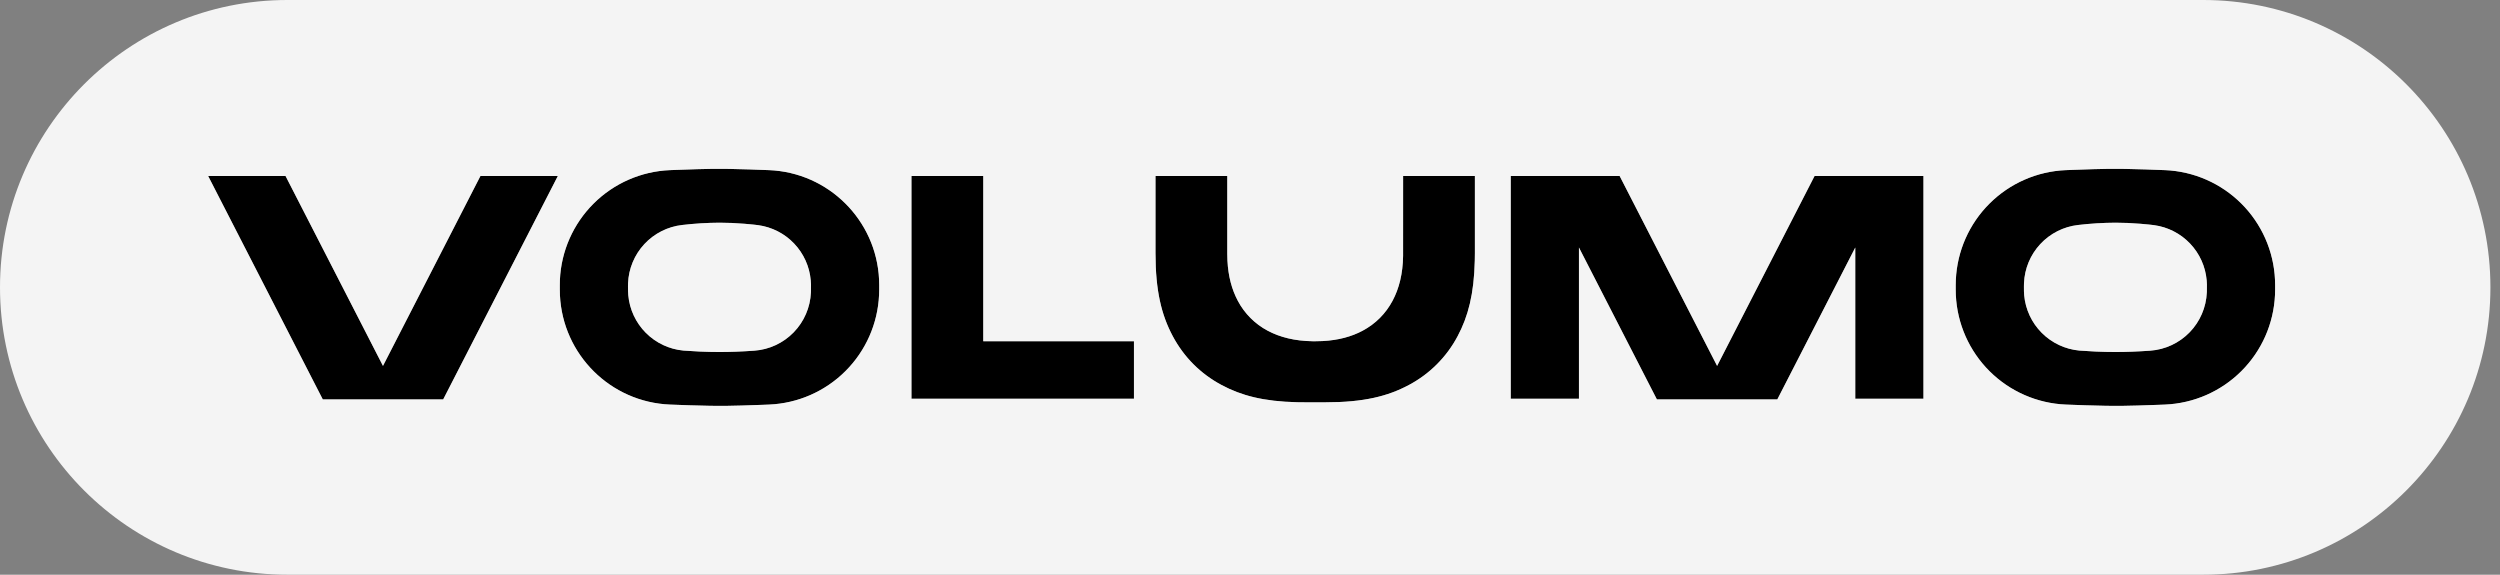 <svg width="174" height="40" viewBox="0 0 174 40" fill="none" xmlns="http://www.w3.org/2000/svg">
<rect x="0" y="0" width="174" height="40" fill="#808080" stroke="none"/>
<g clip-path="url(#clip0_2599_42786)">
<path d="M19.873 12.25H14.487L22.467 27.8H30.845L38.825 12.25H33.438L26.655 25.467L19.873 12.25Z" fill="black"/>
<path fill-rule="evenodd" clip-rule="evenodd" d="M50.782 11.757L50.363 11.752H49.587L48.533 11.775L47.105 11.823L46.625 11.842C44.626 11.926 42.732 12.756 41.315 14.168C39.898 15.58 39.061 17.472 38.97 19.47L38.963 19.837V20.165C38.963 24.332 42.152 27.778 46.26 28.135L46.625 28.158L47.995 28.208L49.372 28.243L49.79 28.248H50.567L51.62 28.225L53.048 28.177L53.53 28.158C55.528 28.074 57.423 27.244 58.839 25.832C60.256 24.42 61.092 22.528 61.183 20.53L61.192 20.163V19.835C61.192 15.668 58.002 12.222 53.895 11.865L53.528 11.842L52.158 11.792L50.782 11.757ZM51.827 15.575C51.215 15.525 50.631 15.5 50.077 15.5C49.207 15.505 48.337 15.558 47.473 15.66C46.467 15.776 45.535 16.248 44.845 16.99C44.156 17.733 43.754 18.698 43.713 19.71L43.708 19.935L43.712 20.272L43.728 20.55C43.818 21.539 44.251 22.466 44.952 23.169C45.654 23.873 46.579 24.308 47.568 24.4L48.68 24.467C49.163 24.489 49.629 24.5 50.077 24.5C50.831 24.5 51.639 24.469 52.502 24.407C53.541 24.331 54.516 23.877 55.242 23.13C55.968 22.383 56.394 21.396 56.44 20.355L56.442 20.272L56.445 19.795L56.428 19.512C56.344 18.551 55.936 17.647 55.27 16.949C54.605 16.25 53.721 15.8 52.765 15.67L52.448 15.633L51.827 15.575Z" fill="black"/>
<path d="M68.435 12.25H63.438V27.75H78.923V23.75H68.435V12.25Z" fill="black"/>
<path d="M85.418 12.25H80.423V17.627C80.423 20.242 80.84 21.928 81.623 23.395C82.407 24.862 83.557 26.013 85.023 26.798C86.39 27.53 87.95 27.943 90.275 27.995L90.787 28H92.287C94.9 28 96.587 27.583 98.052 26.798C99.501 26.031 100.686 24.845 101.452 23.395C102.182 22.028 102.593 20.465 102.645 18.137L102.652 17.627V12.25H97.657L97.655 17.818C97.637 19.04 97.383 20.075 96.922 20.935C96.443 21.833 95.74 22.535 94.845 23.015C94.062 23.435 93.135 23.682 92.055 23.738L91.583 23.75H91.343C90.123 23.73 89.09 23.477 88.228 23.017C87.343 22.547 86.62 21.822 86.152 20.937C85.733 20.153 85.485 19.225 85.43 18.143L85.418 17.672V12.25Z" fill="black"/>
<path d="M112.727 12.25H105.148V27.75H109.895V17.227L115.32 27.8H123.7L129.127 17.227V27.75H133.872V12.25H126.293L119.51 25.467L112.727 12.25Z" fill="black"/>
<path fill-rule="evenodd" clip-rule="evenodd" d="M147.938 11.757L147.52 11.752H146.743L145.69 11.775L144.262 11.823L143.78 11.842C141.782 11.926 139.887 12.756 138.471 14.168C137.054 15.58 136.218 17.472 136.127 19.47L136.118 19.837V20.165C136.118 22.165 136.867 24.093 138.218 25.569C139.569 27.044 141.424 27.959 143.417 28.135L143.78 28.158L145.152 28.208L146.528 28.243L146.947 28.248H147.723L148.777 28.225L150.205 28.177L150.687 28.158C152.685 28.074 154.579 27.244 155.996 25.832C157.413 24.42 158.249 22.528 158.34 20.53L158.348 20.163V19.835C158.349 17.835 157.599 15.907 156.248 14.431C154.897 12.956 153.043 12.04 151.05 11.865L150.687 11.842L149.315 11.792L147.938 11.757ZM148.983 15.575C148.37 15.525 147.787 15.5 147.235 15.5H147.233C146.363 15.505 145.494 15.558 144.63 15.66C143.623 15.776 142.691 16.248 142.002 16.99C141.312 17.733 140.911 18.698 140.87 19.71L140.865 19.935L140.867 20.272L140.883 20.55C140.973 21.54 141.406 22.467 142.108 23.17C142.81 23.873 143.736 24.309 144.725 24.4L145.835 24.467C146.321 24.489 146.787 24.5 147.233 24.5C147.987 24.5 148.795 24.469 149.658 24.407C150.697 24.331 151.672 23.876 152.397 23.13C153.123 22.383 153.549 21.395 153.595 20.355L153.598 20.272L153.602 19.795L153.585 19.512C153.501 18.551 153.093 17.647 152.427 16.949C151.761 16.25 150.878 15.8 149.922 15.67L149.605 15.633L148.983 15.575Z" fill="black"/>
<path fill-rule="evenodd" clip-rule="evenodd" d="M153.333 0C164.378 0 173.333 8.955 173.333 20C173.333 31.045 164.378 40 153.333 40H20C8.955 40 0 31.045 0 20C0 8.955 8.955 0 20 0H153.333ZM147.52 11.752L147.938 11.757L149.315 11.792L150.687 11.842L151.05 11.865C153.043 12.04 154.897 12.956 156.248 14.431C157.599 15.907 158.349 17.835 158.348 19.835V20.163L158.34 20.53C158.249 22.528 157.413 24.42 155.996 25.832C154.579 27.244 152.685 28.074 150.687 28.158L150.205 28.177L148.777 28.225L147.723 28.248H146.947L146.528 28.243L145.152 28.208L143.78 28.158L143.417 28.135C141.424 27.959 139.569 27.044 138.218 25.569C136.867 24.093 136.118 22.165 136.118 20.165V19.837L136.127 19.47C136.218 17.472 137.054 15.58 138.471 14.168C139.887 12.756 141.782 11.926 143.78 11.842L144.262 11.823L145.69 11.775L146.743 11.752H147.52ZM50.363 11.752L50.782 11.757L52.158 11.792L53.528 11.842L53.895 11.865C58.002 12.222 61.192 15.668 61.192 19.835V20.163L61.183 20.53C61.092 22.528 60.256 24.42 58.839 25.832C57.423 27.244 55.528 28.074 53.53 28.158L53.048 28.177L51.62 28.225L50.567 28.248H49.79L49.372 28.243L47.995 28.208L46.625 28.158L46.26 28.135C42.152 27.778 38.963 24.332 38.963 20.165V19.837L38.97 19.47C39.061 17.472 39.898 15.58 41.315 14.168C42.732 12.756 44.626 11.926 46.625 11.842L47.105 11.823L48.533 11.775L49.587 11.752H50.363ZM80.423 12.25H85.418V17.672L85.43 18.143C85.485 19.225 85.733 20.153 86.152 20.937C86.62 21.822 87.343 22.547 88.228 23.017C89.09 23.477 90.123 23.73 91.343 23.75H91.583L92.055 23.738C93.135 23.682 94.062 23.435 94.845 23.015C95.74 22.535 96.443 21.833 96.922 20.935C97.383 20.075 97.637 19.04 97.655 17.818L97.657 12.25H102.652V17.627L102.645 18.137C102.593 20.465 102.182 22.028 101.452 23.395C100.686 24.845 99.501 26.031 98.052 26.798C96.587 27.583 94.9 28 92.287 28H90.787L90.275 27.995C87.95 27.943 86.39 27.53 85.023 26.798C83.557 26.013 82.407 24.862 81.623 23.395C80.84 21.928 80.423 20.242 80.423 17.627V12.25ZM14.487 12.25H19.873L26.655 25.467L33.438 12.25H38.825L30.845 27.8H22.467L14.487 12.25ZM105.148 12.25H112.727L119.51 25.467L126.293 12.25H133.872V27.75H129.127V17.227L123.7 27.8H115.32L109.895 17.227V27.75H105.148V12.25ZM63.438 12.25H68.435V23.75H78.923V27.75H63.438V12.25Z" fill="#F4F4F4"/>
<path d="M50.077 15.5C50.631 15.5 51.215 15.525 51.827 15.575L52.448 15.633L52.765 15.67C53.721 15.8 54.605 16.25 55.27 16.949C55.936 17.647 56.344 18.551 56.428 19.512L56.445 19.795L56.442 20.272L56.44 20.355C56.394 21.396 55.968 22.383 55.242 23.13C54.516 23.877 53.541 24.331 52.502 24.407C51.639 24.469 50.831 24.5 50.077 24.5C49.629 24.5 49.163 24.489 48.68 24.467L47.568 24.4C46.579 24.308 45.654 23.873 44.952 23.169C44.251 22.466 43.818 21.539 43.728 20.55L43.712 20.272L43.708 19.935L43.713 19.71C43.754 18.698 44.156 17.733 44.845 16.99C45.535 16.248 46.467 15.776 47.473 15.66C48.337 15.558 49.207 15.505 50.077 15.5Z" fill="#F4F4F4"/>
<path d="M147.235 15.5C147.787 15.5 148.37 15.525 148.983 15.575L149.605 15.633L149.922 15.67C150.878 15.8 151.761 16.25 152.427 16.949C153.093 17.647 153.501 18.551 153.585 19.512L153.602 19.795L153.598 20.272L153.595 20.355C153.549 21.395 153.123 22.383 152.397 23.13C151.672 23.876 150.697 24.331 149.658 24.407C148.795 24.469 147.987 24.5 147.233 24.5C146.787 24.5 146.321 24.489 145.835 24.467L144.725 24.4C143.736 24.309 142.81 23.873 142.108 23.17C141.406 22.467 140.973 21.54 140.883 20.55L140.867 20.272L140.865 19.935L140.87 19.71C140.911 18.698 141.312 17.733 142.002 16.99C142.691 16.248 143.623 15.776 144.63 15.66C145.494 15.558 146.363 15.505 147.233 15.5H147.235Z" fill="#F4F4F4"/>
</g>
<defs>
<clipPath id="clip0_2599_42786">
<rect width="173.333" height="40" fill="white"/>
</clipPath>
</defs>
</svg>
